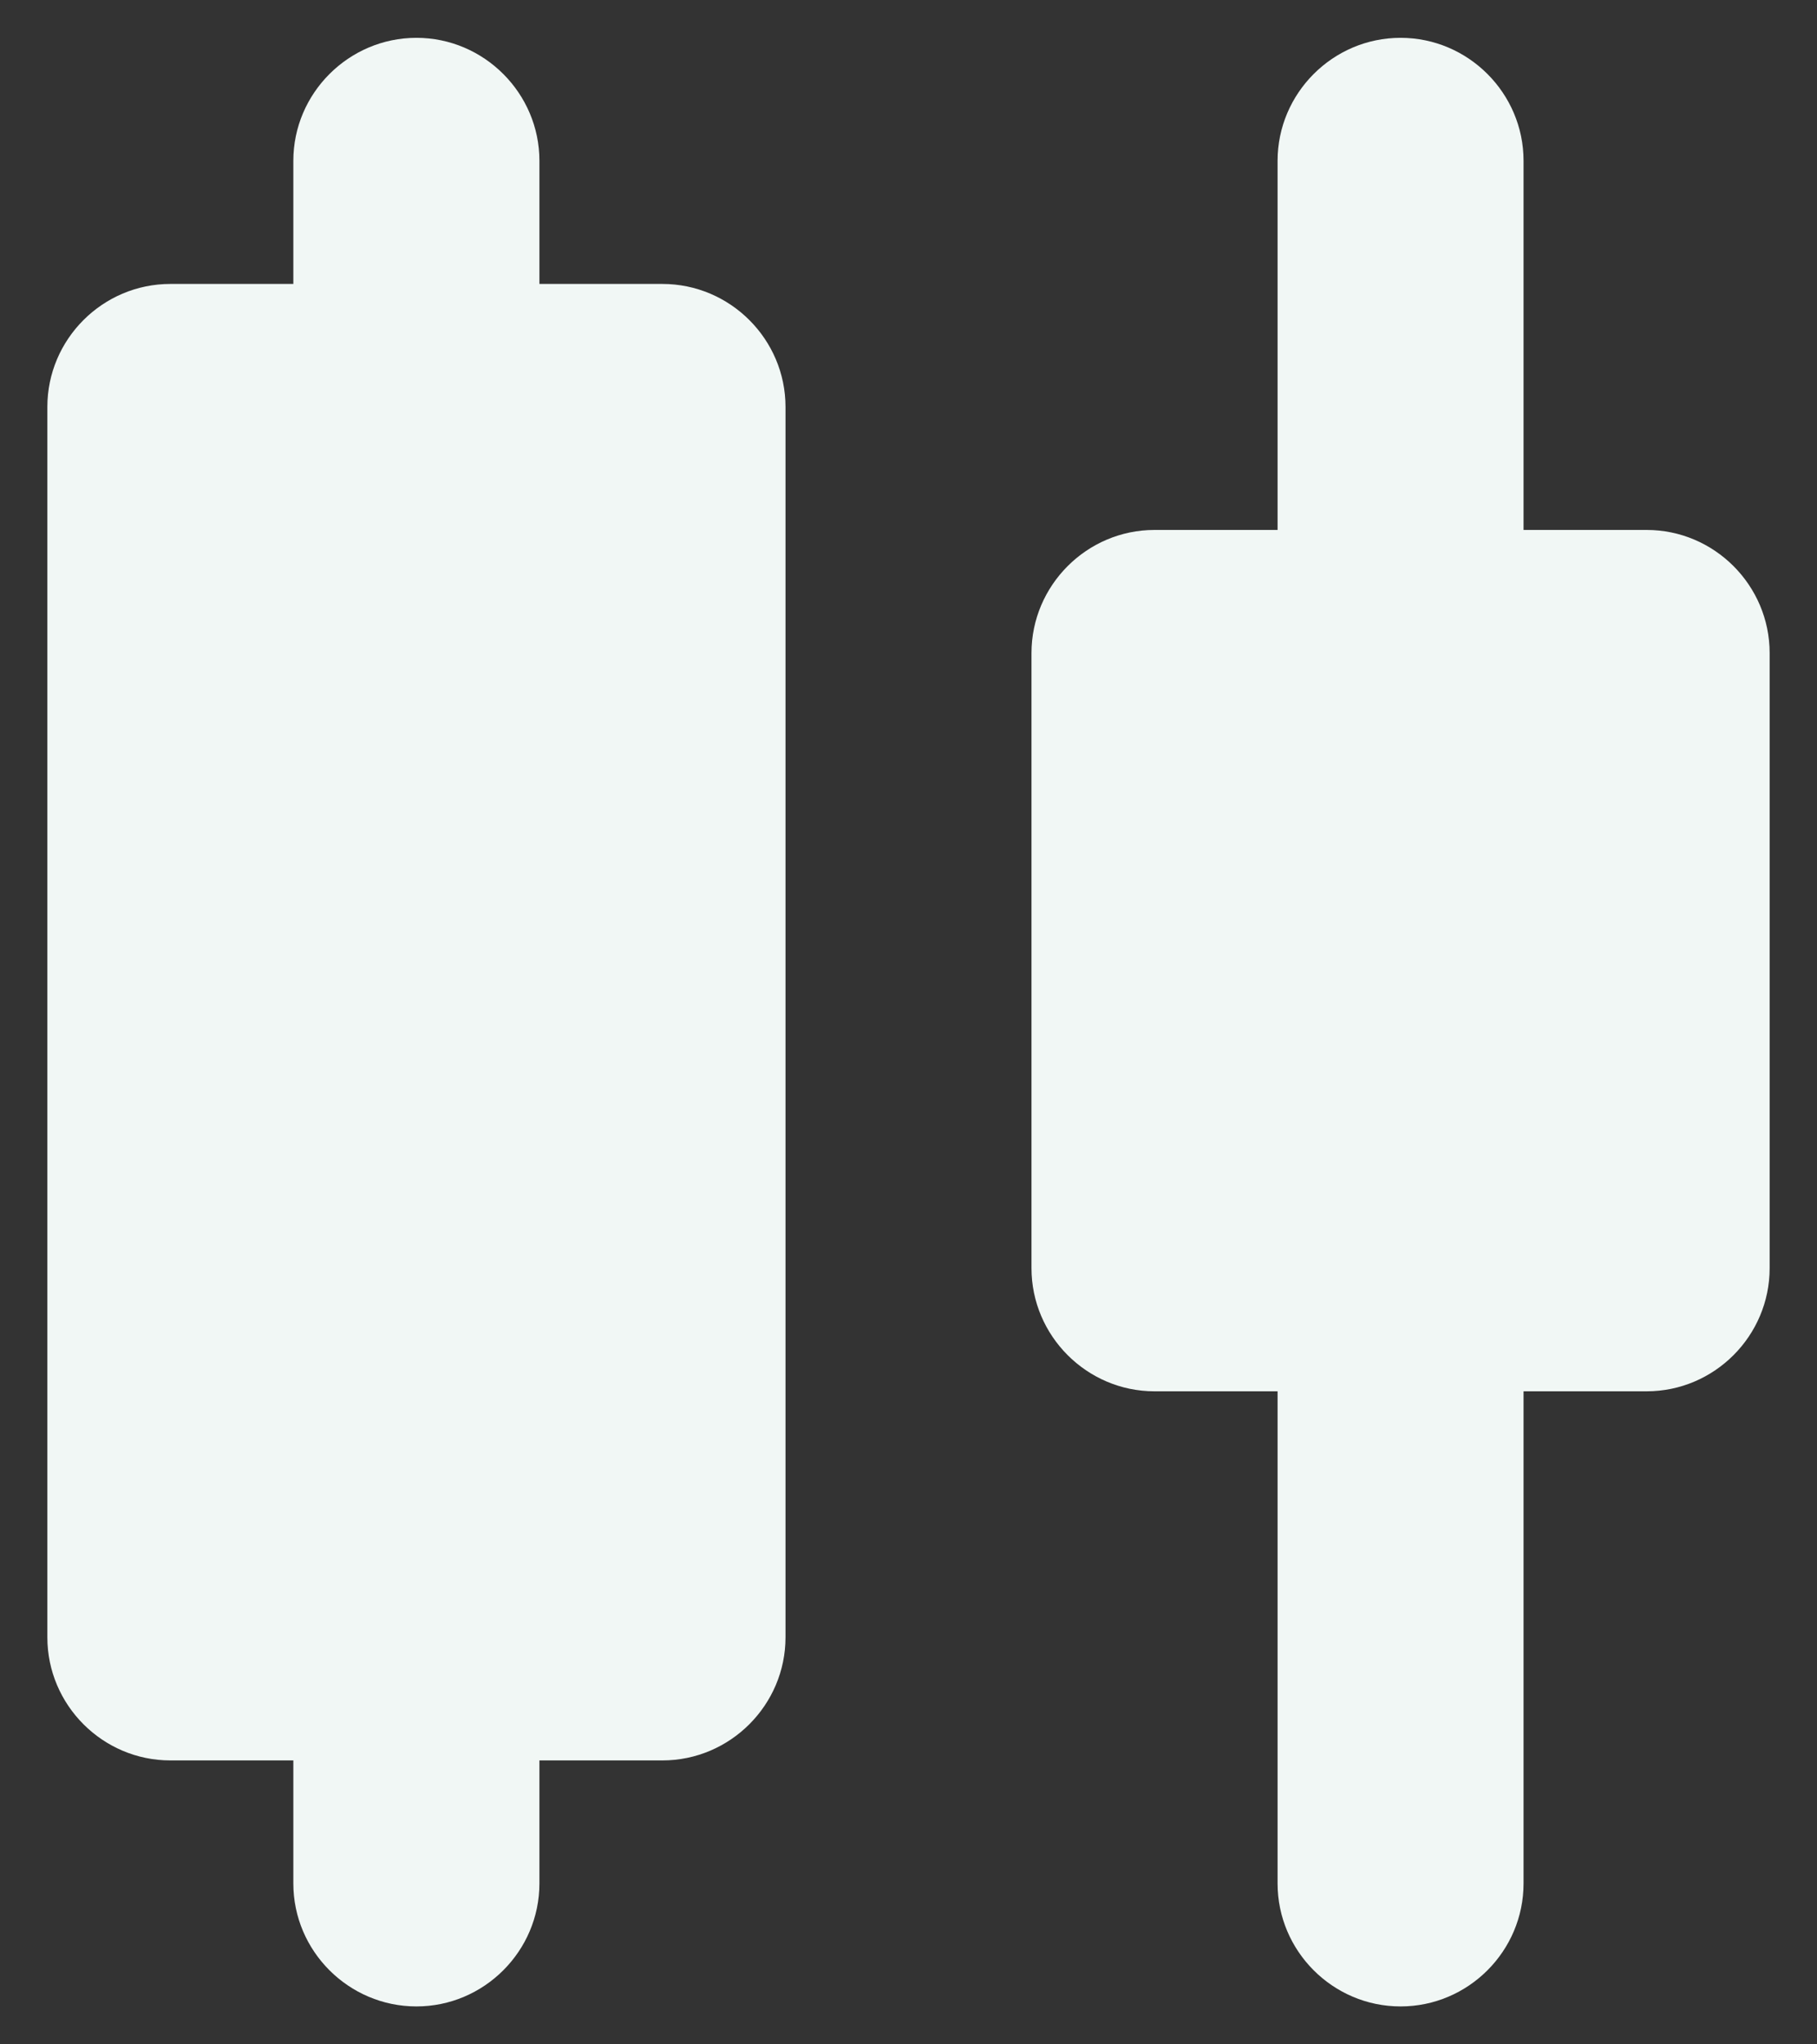 <svg width="16" height="18" viewBox="0 0 16 18" fill="none" xmlns="http://www.w3.org/2000/svg">
<rect x="0" y="0" width="16" height="18" fill="#333333" stroke="none"/>
<path d="M3.667 0.333C3.071 0.333 2.583 0.821 2.583 1.416V2.5H1.5C0.904 2.5 0.417 2.987 0.417 3.583V14.416C0.417 15.012 0.904 15.5 1.5 15.5H2.583V16.583C2.583 17.179 3.071 17.666 3.667 17.666C4.262 17.666 4.75 17.179 4.75 16.583V15.5H5.833C6.429 15.5 6.917 15.012 6.917 14.416V3.583C6.917 2.987 6.429 2.5 5.833 2.5H4.75V1.416C4.75 0.821 4.262 0.333 3.667 0.333ZM14.5 4.666H13.416V1.416C13.416 0.821 12.929 0.333 12.333 0.333C11.737 0.333 11.25 0.821 11.25 1.416V4.666H10.166C9.571 4.666 9.083 5.154 9.083 5.75V11.166C9.083 11.762 9.571 12.25 10.166 12.25H11.25V16.583C11.25 17.179 11.737 17.666 12.333 17.666C12.929 17.666 13.416 17.179 13.416 16.583V12.25H14.5C15.096 12.25 15.583 11.762 15.583 11.166V5.75C15.583 5.154 15.096 4.666 14.5 4.666Z" fill="#F1F7F5"/>
</svg>
